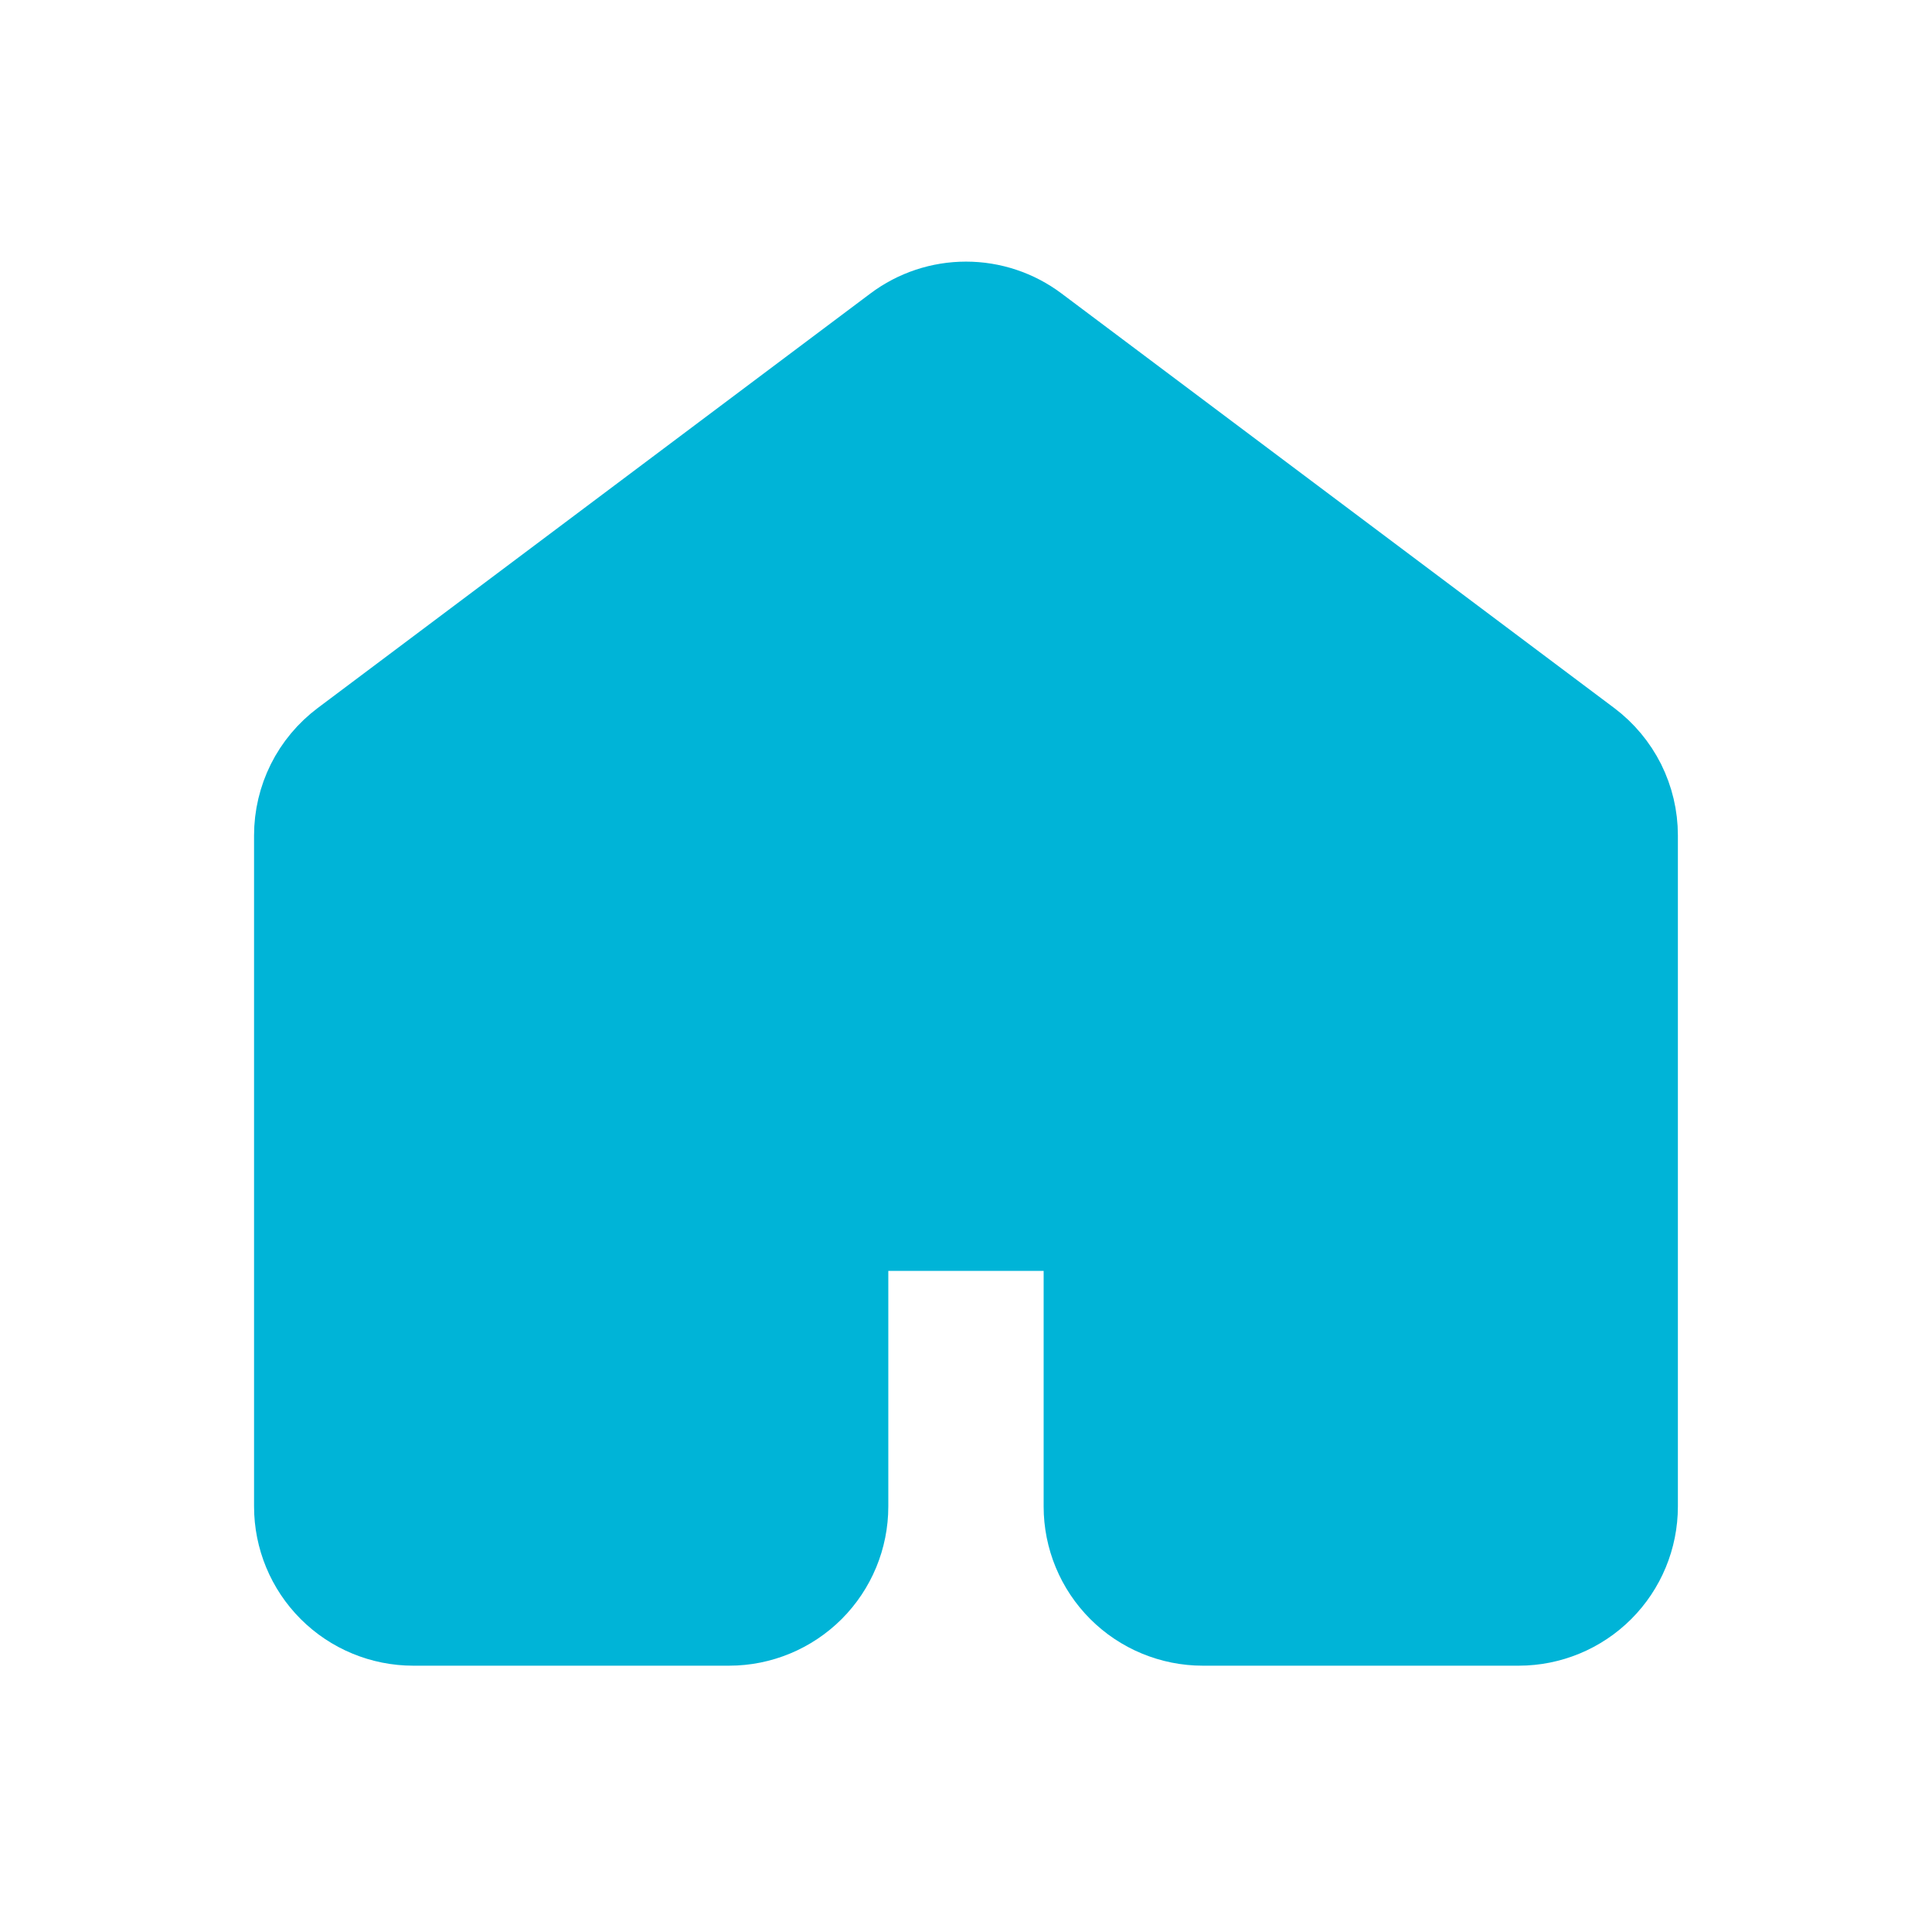 <svg width="35" height="35" viewBox="0 0 35 35" fill="none" xmlns="http://www.w3.org/2000/svg">
<path d="M28.943 27.291V15.133C28.943 14.911 28.891 14.692 28.792 14.493C28.692 14.295 28.548 14.122 28.371 13.989L18.358 6.479C18.11 6.293 17.809 6.193 17.5 6.193C17.19 6.193 16.889 6.293 16.641 6.479L6.628 13.989C6.451 14.122 6.306 14.295 6.207 14.493C6.108 14.692 6.056 14.911 6.056 15.133V27.291C6.056 27.671 6.207 28.035 6.475 28.303C6.743 28.571 7.107 28.722 7.487 28.722H13.208C13.588 28.722 13.951 28.571 14.22 28.303C14.488 28.035 14.639 27.671 14.639 27.291V23C14.639 22.621 14.789 22.257 15.058 21.989C15.326 21.721 15.69 21.57 16.069 21.57H18.93C19.309 21.57 19.673 21.721 19.941 21.989C20.21 22.257 20.36 22.621 20.36 23V27.291C20.36 27.671 20.511 28.035 20.779 28.303C21.047 28.571 21.411 28.722 21.791 28.722H27.512C27.892 28.722 28.256 28.571 28.524 28.303C28.792 28.035 28.943 27.671 28.943 27.291Z" fill="#00B4D7" stroke="#00B4D7" stroke-width="2.907" stroke-linecap="round" stroke-linejoin="round"/>
</svg>
